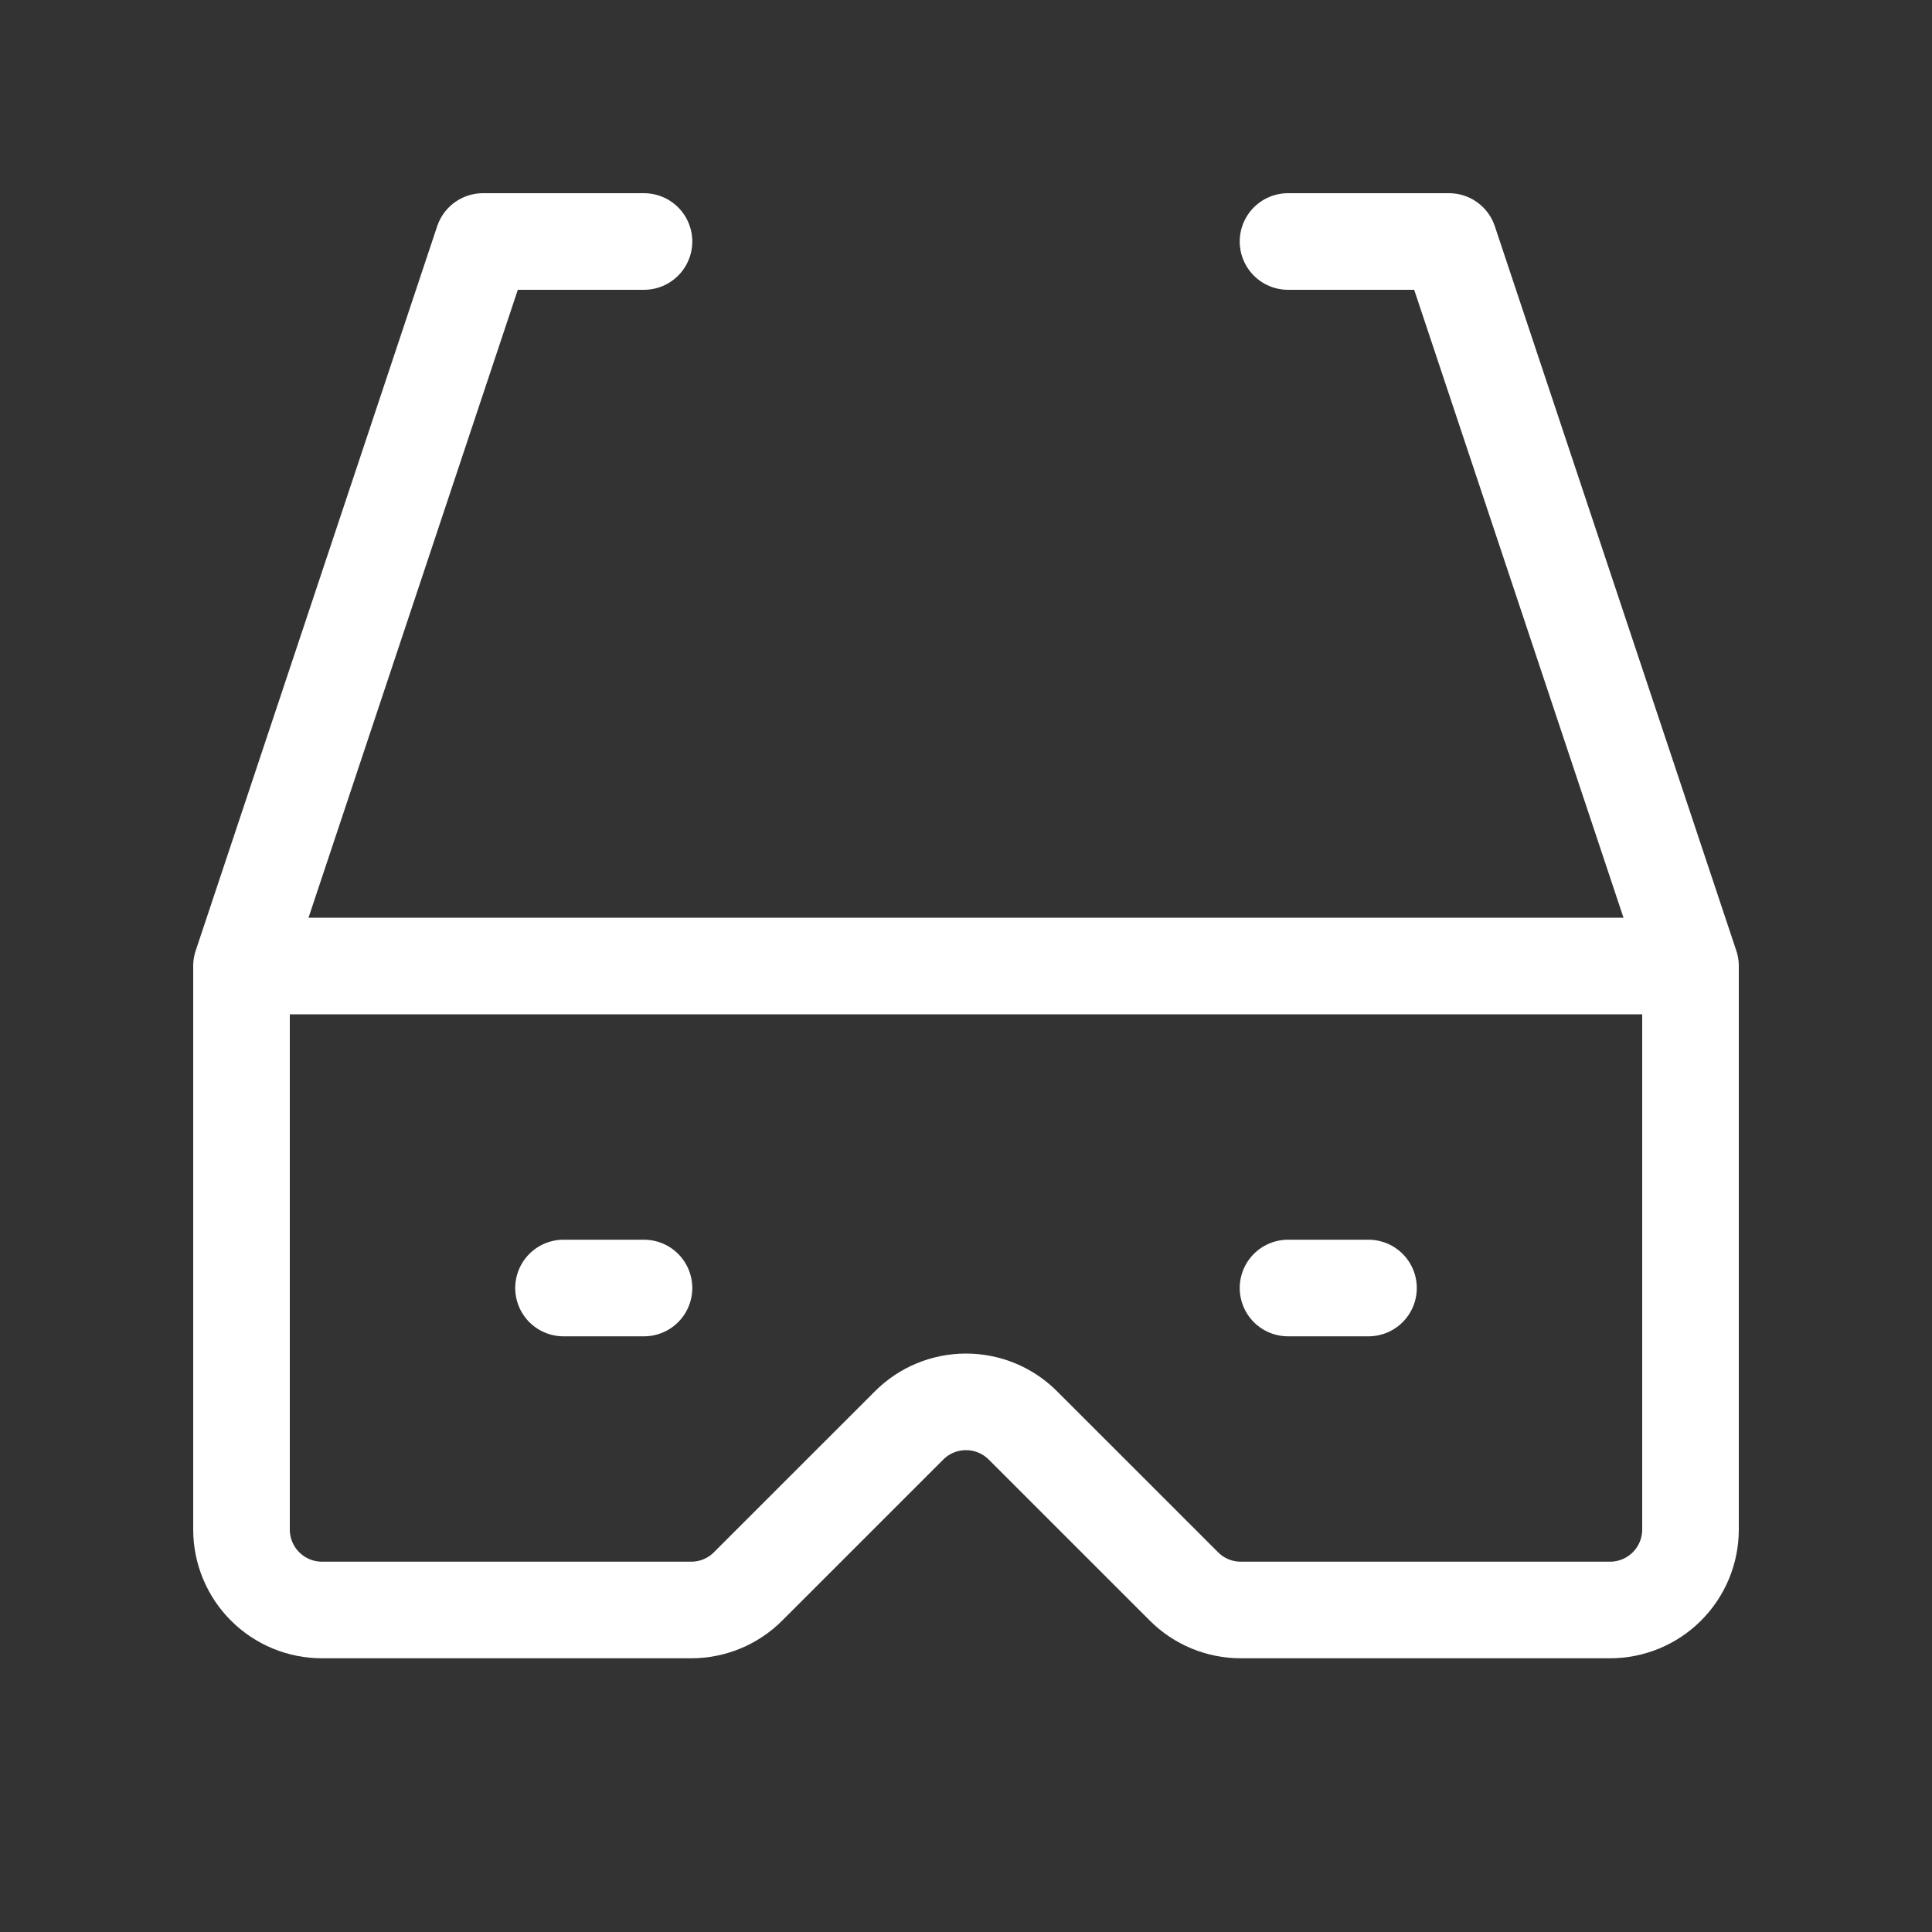 <svg width="40" height="40" viewBox="0 0 40 40" fill="none" xmlns="http://www.w3.org/2000/svg">
<rect x="0" y="0" width="40" height="40" fill="#333333" stroke="none"/>
<g id="tabler-icon-stereo-glasses">
<path id="Vector" d="M13.333 5H10L5 20M5 20V31.667C5 32.109 5.176 32.533 5.488 32.845C5.801 33.158 6.225 33.333 6.667 33.333H14.31C14.752 33.333 15.176 33.158 15.488 32.845L18.822 29.512C19.134 29.199 19.558 29.024 20 29.024C20.442 29.024 20.866 29.199 21.178 29.512L24.512 32.845C24.824 33.158 25.248 33.333 25.69 33.333H33.333C33.775 33.333 34.199 33.158 34.512 32.845C34.824 32.533 35 32.109 35 31.667V20M5 20H35M26.667 5H30L35 20M11.667 26.667H13.333M26.667 26.667H28.333" stroke="white" stroke-width="2" stroke-linecap="round" stroke-linejoin="round"/>
</g>
</svg>
